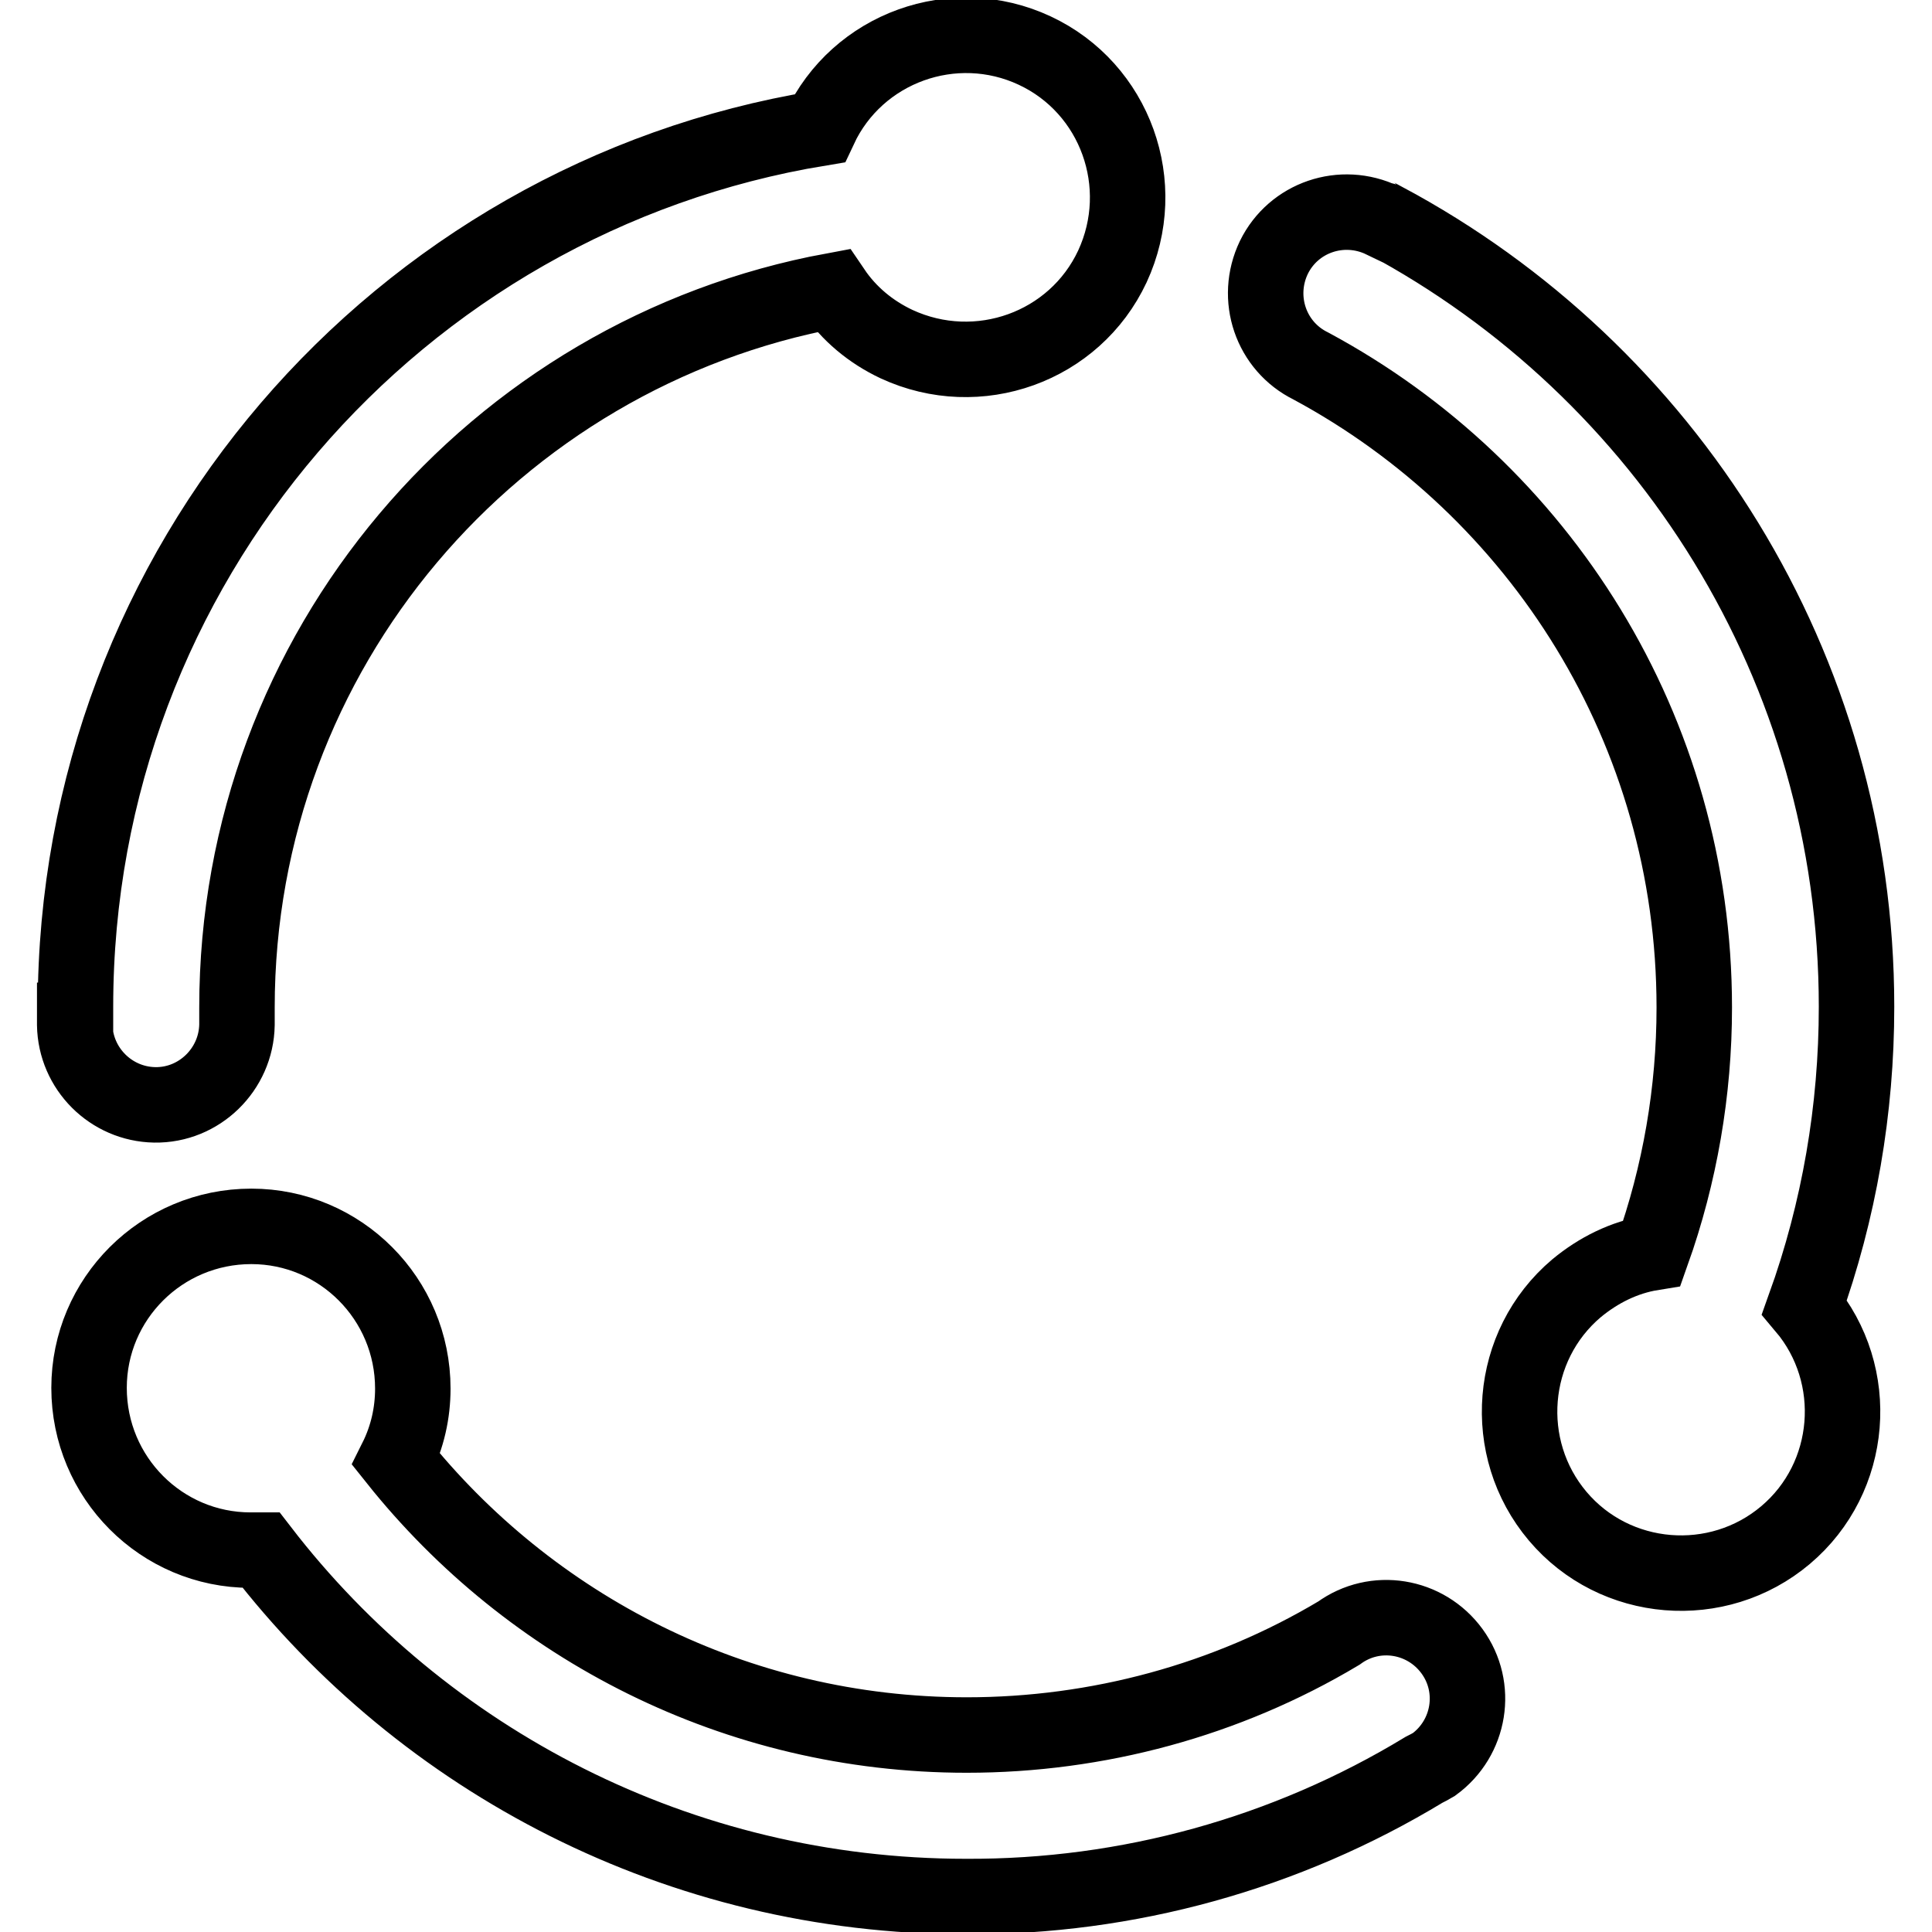 <?xml version="1.0" encoding="utf-8"?>
<!-- Svg Vector Icons : http://www.onlinewebfonts.com/icon -->
<!DOCTYPE svg PUBLIC "-//W3C//DTD SVG 1.1//EN" "http://www.w3.org/Graphics/SVG/1.1/DTD/svg11.dtd">
<svg version="1.1" xmlns="http://www.w3.org/2000/svg" xmlns:xlink="http://www.w3.org/1999/xlink" x="0px" y="0px" viewBox="0 0 256 256" enable-background="new 0 0 256 256" xml:space="preserve">
<g> <path stroke-width="10" fill-opacity="0" stroke="#000000"  d="M10,135.2v-1.8C10,74.8,52.7,26.2,108.6,17c5-10.7,17.8-15.3,28.5-10.3c10.7,5,15.3,17.8,10.3,28.6 c-5,10.7-17.8,15.3-28.6,10.3c-3.4-1.6-6.3-4-8.4-7.1c-44.9,8.3-79,47.6-79,95v1.6h0c0,0.2,0,0.5,0,0.7c-0.1,5.9-5,10.7-10.9,10.6 c-5.8-0.1-10.5-4.8-10.6-10.6V135.2L10,135.2z M183.5,29.2C220.7,49.1,246,88.3,246,133.4c0,13.6-2.3,27-6.9,39.8 c7.6,9,6.5,22.6-2.5,30.2c-9,7.6-22.6,6.5-30.2-2.5c-7.6-9-6.5-22.6,2.5-30.2c2.9-2.4,6.3-4.1,10-4.7c3.7-10.4,5.6-21.4,5.6-32.5 c0-36.8-20.5-68.7-50.8-85c-5.3-2.6-7.5-9-4.9-14.4c2.6-5.3,9-7.5,14.4-4.9C183.3,29.1,183.4,29.2,183.5,29.2L183.5,29.2z  M188.7,234.5L188.7,234.5c-18.3,11.1-39.3,16.9-60.7,16.8c-38,0-71.9-18-93.4-45.9c-0.5,0-1,0-1.4,0c-11.8,0-21.4-9.6-21.4-21.5 c0-11.8,9.6-21.4,21.5-21.4c11.8,0,21.4,9.6,21.4,21.5c0,3.2-0.7,6.4-2.2,9.4c17.7,22.2,45,36.5,75.6,36.5 c17.3,0,34.4-4.6,49.3-13.5c4.8-3.5,11.5-2.4,15,2.4c3.5,4.8,2.4,11.5-2.4,15C189.5,234.1,189.1,234.3,188.7,234.5L188.7,234.5z"/></g>
</svg>
